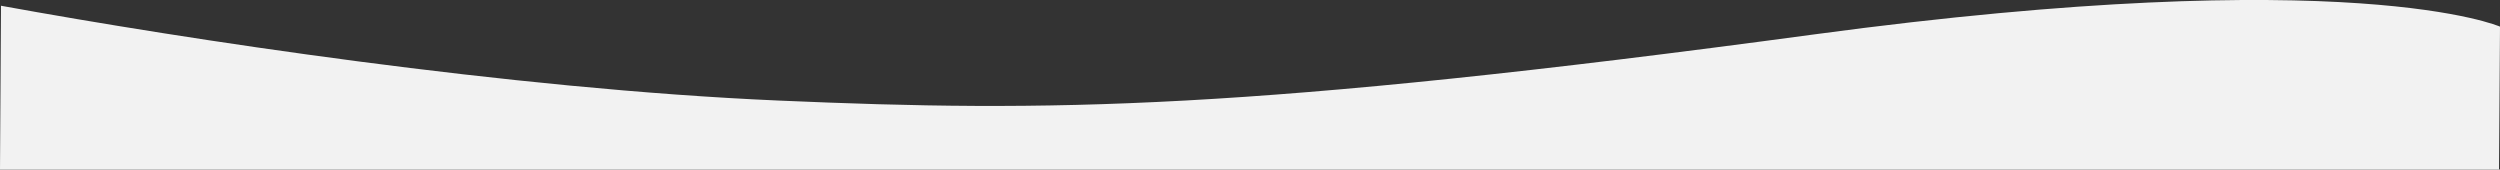<?xml version="1.0" encoding="utf-8"?>
<!-- Generator: Adobe Illustrator 23.0.2, SVG Export Plug-In . SVG Version: 6.00 Build 0)  -->
<svg version="1.1" id="Ebene_1" xmlns="http://www.w3.org/2000/svg" xmlns:xlink="http://www.w3.org/1999/xlink" x="0px" y="0px"
	 viewBox="0 0 274.16 18.59" style="enable-background:new 0 0 274.16 18.59;" xml:space="preserve">
<rect x="0" y="0" width="274.16" height="18.59" fill="#333333" stroke="none"/>
<style type="text/css">
	.st0{fill:#F2F2F2;}
</style>
<path class="st0" d="M274.05,18.59l0.11-15.67c0,0-16.14-7.11-75.19,0.85c-62.09,8.38-83.94,8.54-113.53,7.26S20.35,4.31,0.11,0.63
	L0,18.59H274.05z"/>
</svg>
